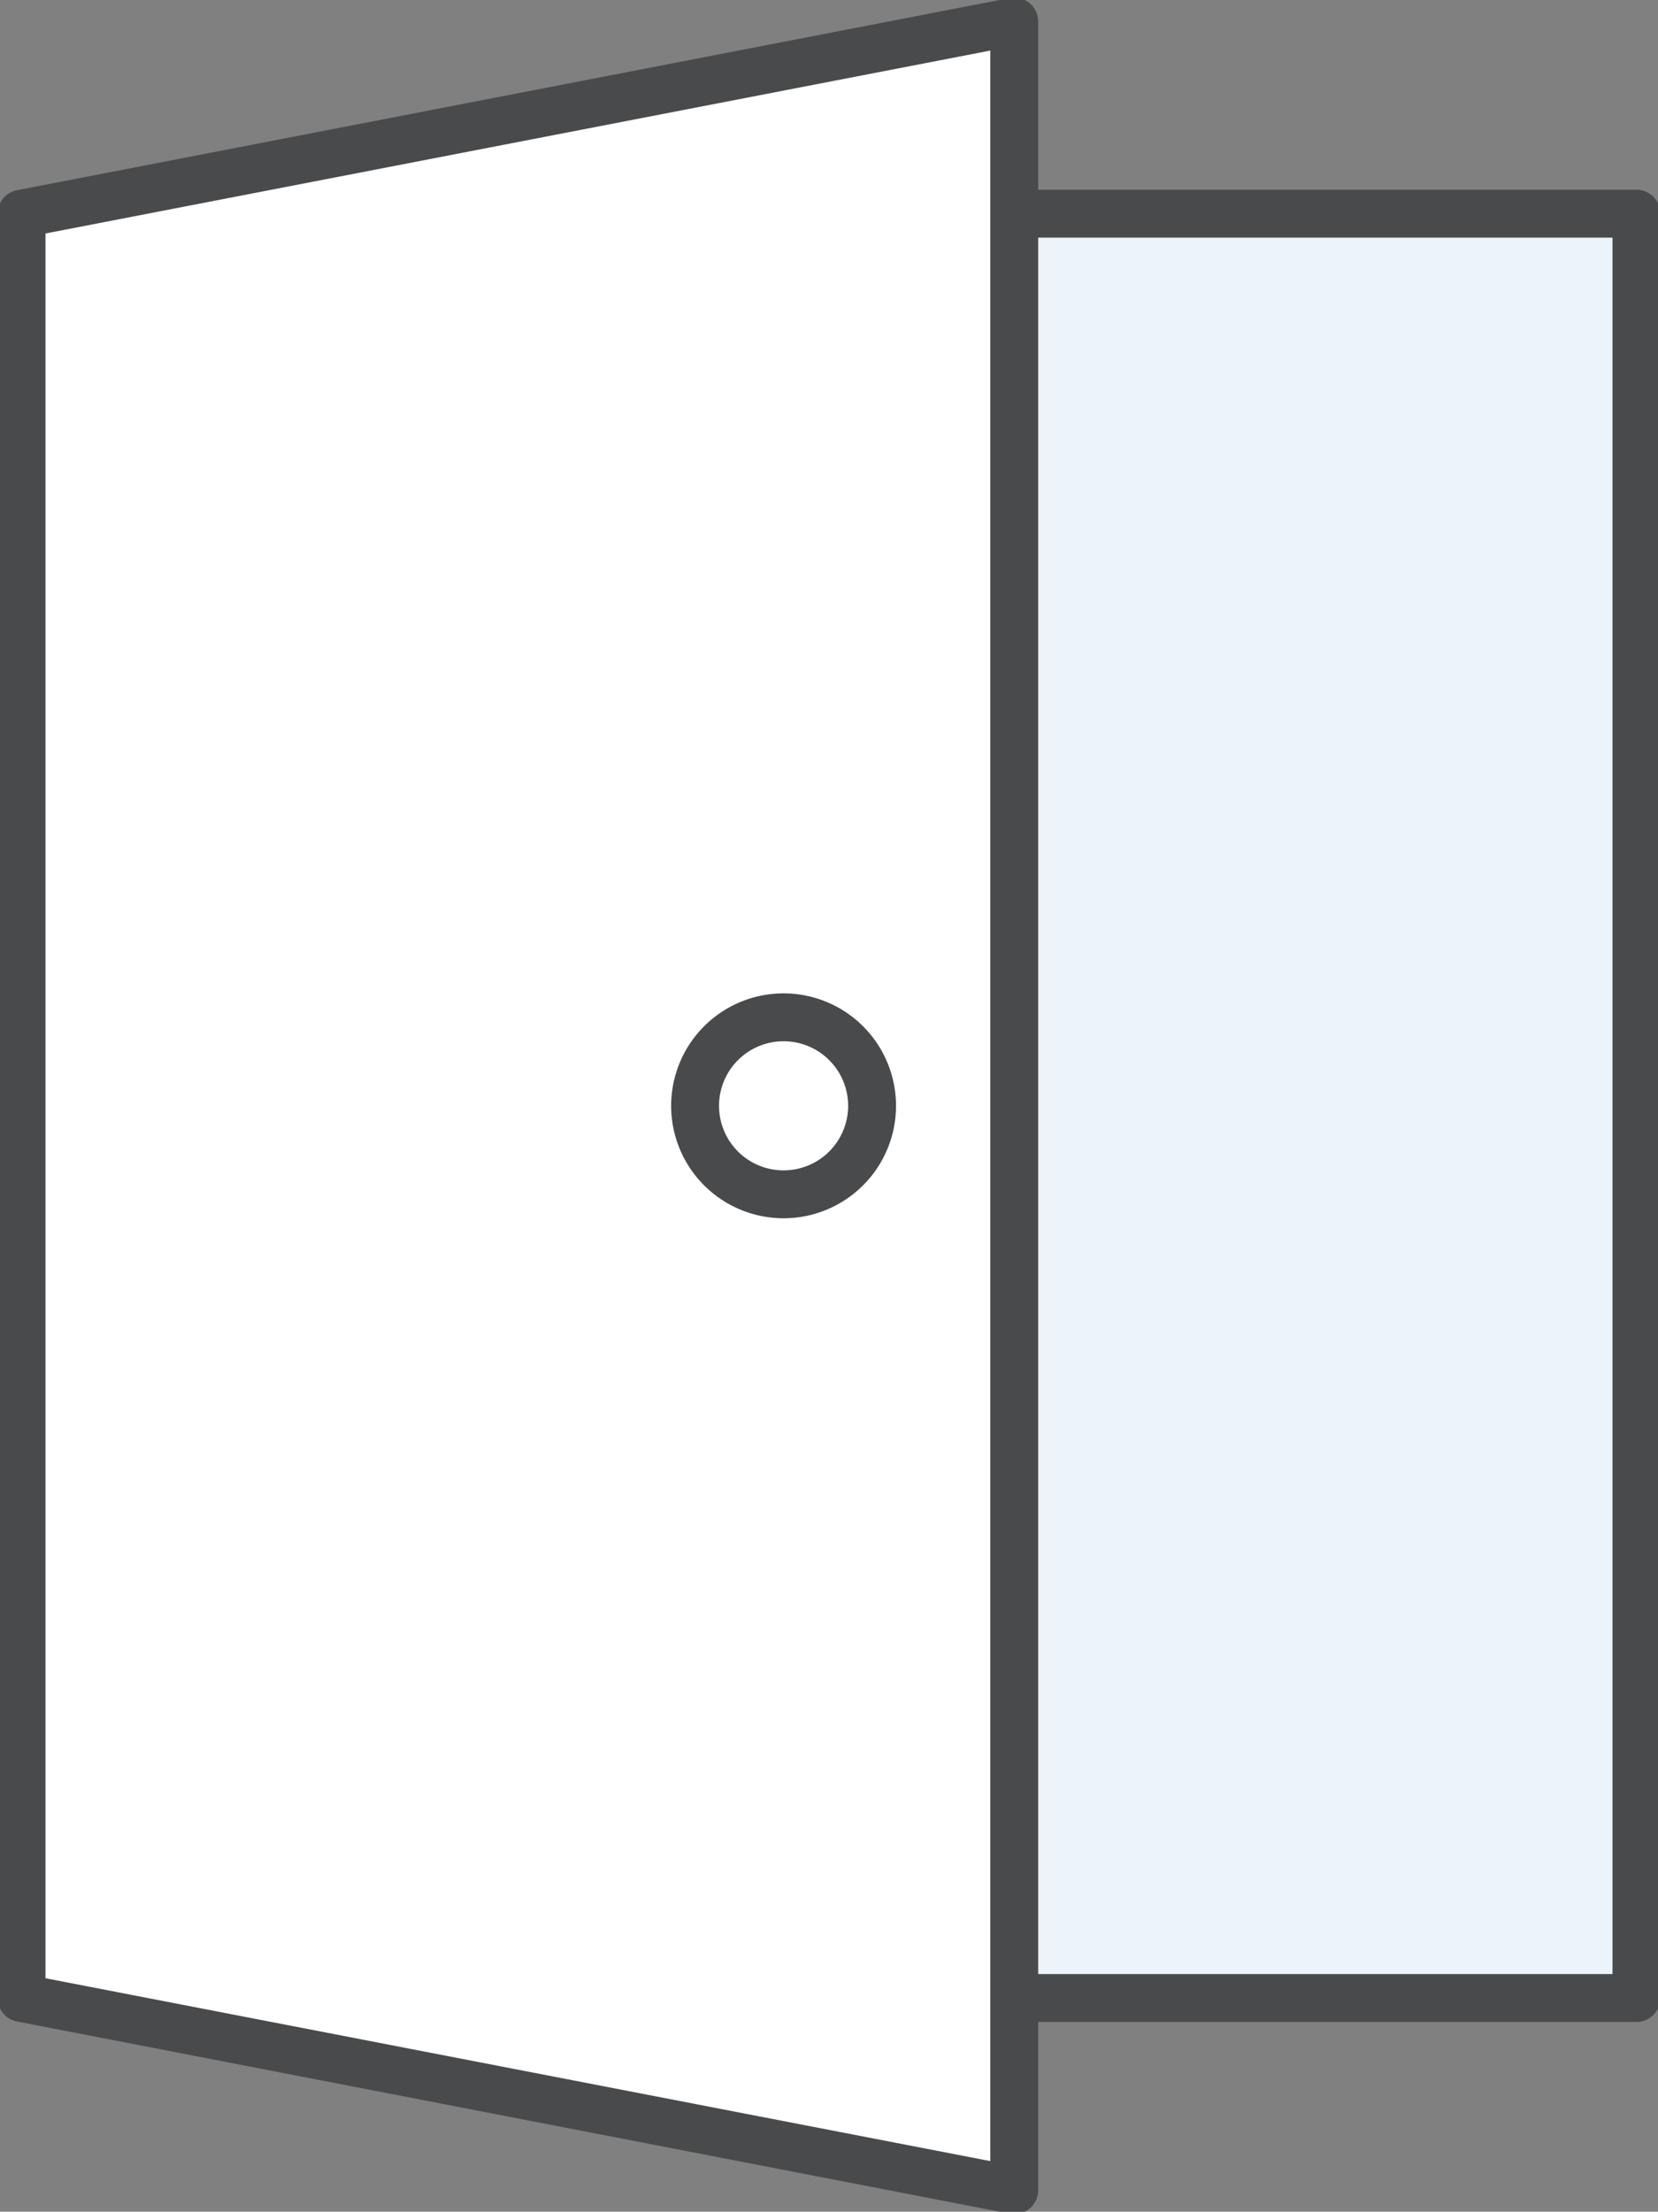 <svg xmlns="http://www.w3.org/2000/svg" xmlns:xlink="http://www.w3.org/1999/xlink" width="34.625" height="46.183" viewBox="0 0 34.625 46.183">
  <rect x="0" y="0" width="34.625" height="46.183" fill="#808080" stroke="none"/>
  <defs>
    <clipPath id="clip-path">
      <rect id="長方形_24959" data-name="長方形 24959" width="34.625" height="46.183" fill="none"/>
    </clipPath>
  </defs>
  <g id="グループ_14788" data-name="グループ 14788" transform="translate(0 0)">
    <rect id="長方形_24957" data-name="長方形 24957" width="18.248" height="37.259" transform="translate(15.927 4.463)" fill="#EBF4FA"/>
    <g id="グループ_14785" data-name="グループ 14785" transform="translate(0 0)">
      <g id="グループ_14784" data-name="グループ 14784" clip-path="url(#clip-path)">
        <rect id="長方形_24958" data-name="長方形 24958" width="18.248" height="37.259" transform="translate(15.927 4.462)" fill="none" stroke="#494a4b" stroke-linecap="round" stroke-linejoin="round" stroke-width="1"/>
      </g>
    </g>
    <path id="パス_46992" data-name="パス 46992" d="M.5,4.512V41.771l20.73,4.012V.5Z" transform="translate(-0.05 -0.05)" fill="#fff"/>
    <g id="グループ_14787" data-name="グループ 14787" transform="translate(0 0)">
      <g id="グループ_14786" data-name="グループ 14786" clip-path="url(#clip-path)">
        <path id="パス_46993" data-name="パス 46993" d="M21.231,45.783.5,41.771V4.513L21.231.5Z" transform="translate(-0.05 -0.05)" fill="none" stroke="#494a4b" stroke-linecap="round" stroke-linejoin="round" stroke-width="1"/>
        <path id="パス_46994" data-name="パス 46994" d="M19.815,25.437a1.848,1.848,0,1,1-1.848-1.848,1.848,1.848,0,0,1,1.848,1.848" transform="translate(-1.603 -2.346)" fill="#fff"/>
        <path id="パス_46995" data-name="パス 46995" d="M19.815,25.437a1.848,1.848,0,1,1-1.848-1.848A1.848,1.848,0,0,1,19.815,25.437Z" transform="translate(-1.603 -2.346)" fill="none" stroke="#494a4b" stroke-linecap="round" stroke-linejoin="round" stroke-width="1"/>
      </g>
    </g>
  </g>
</svg>
